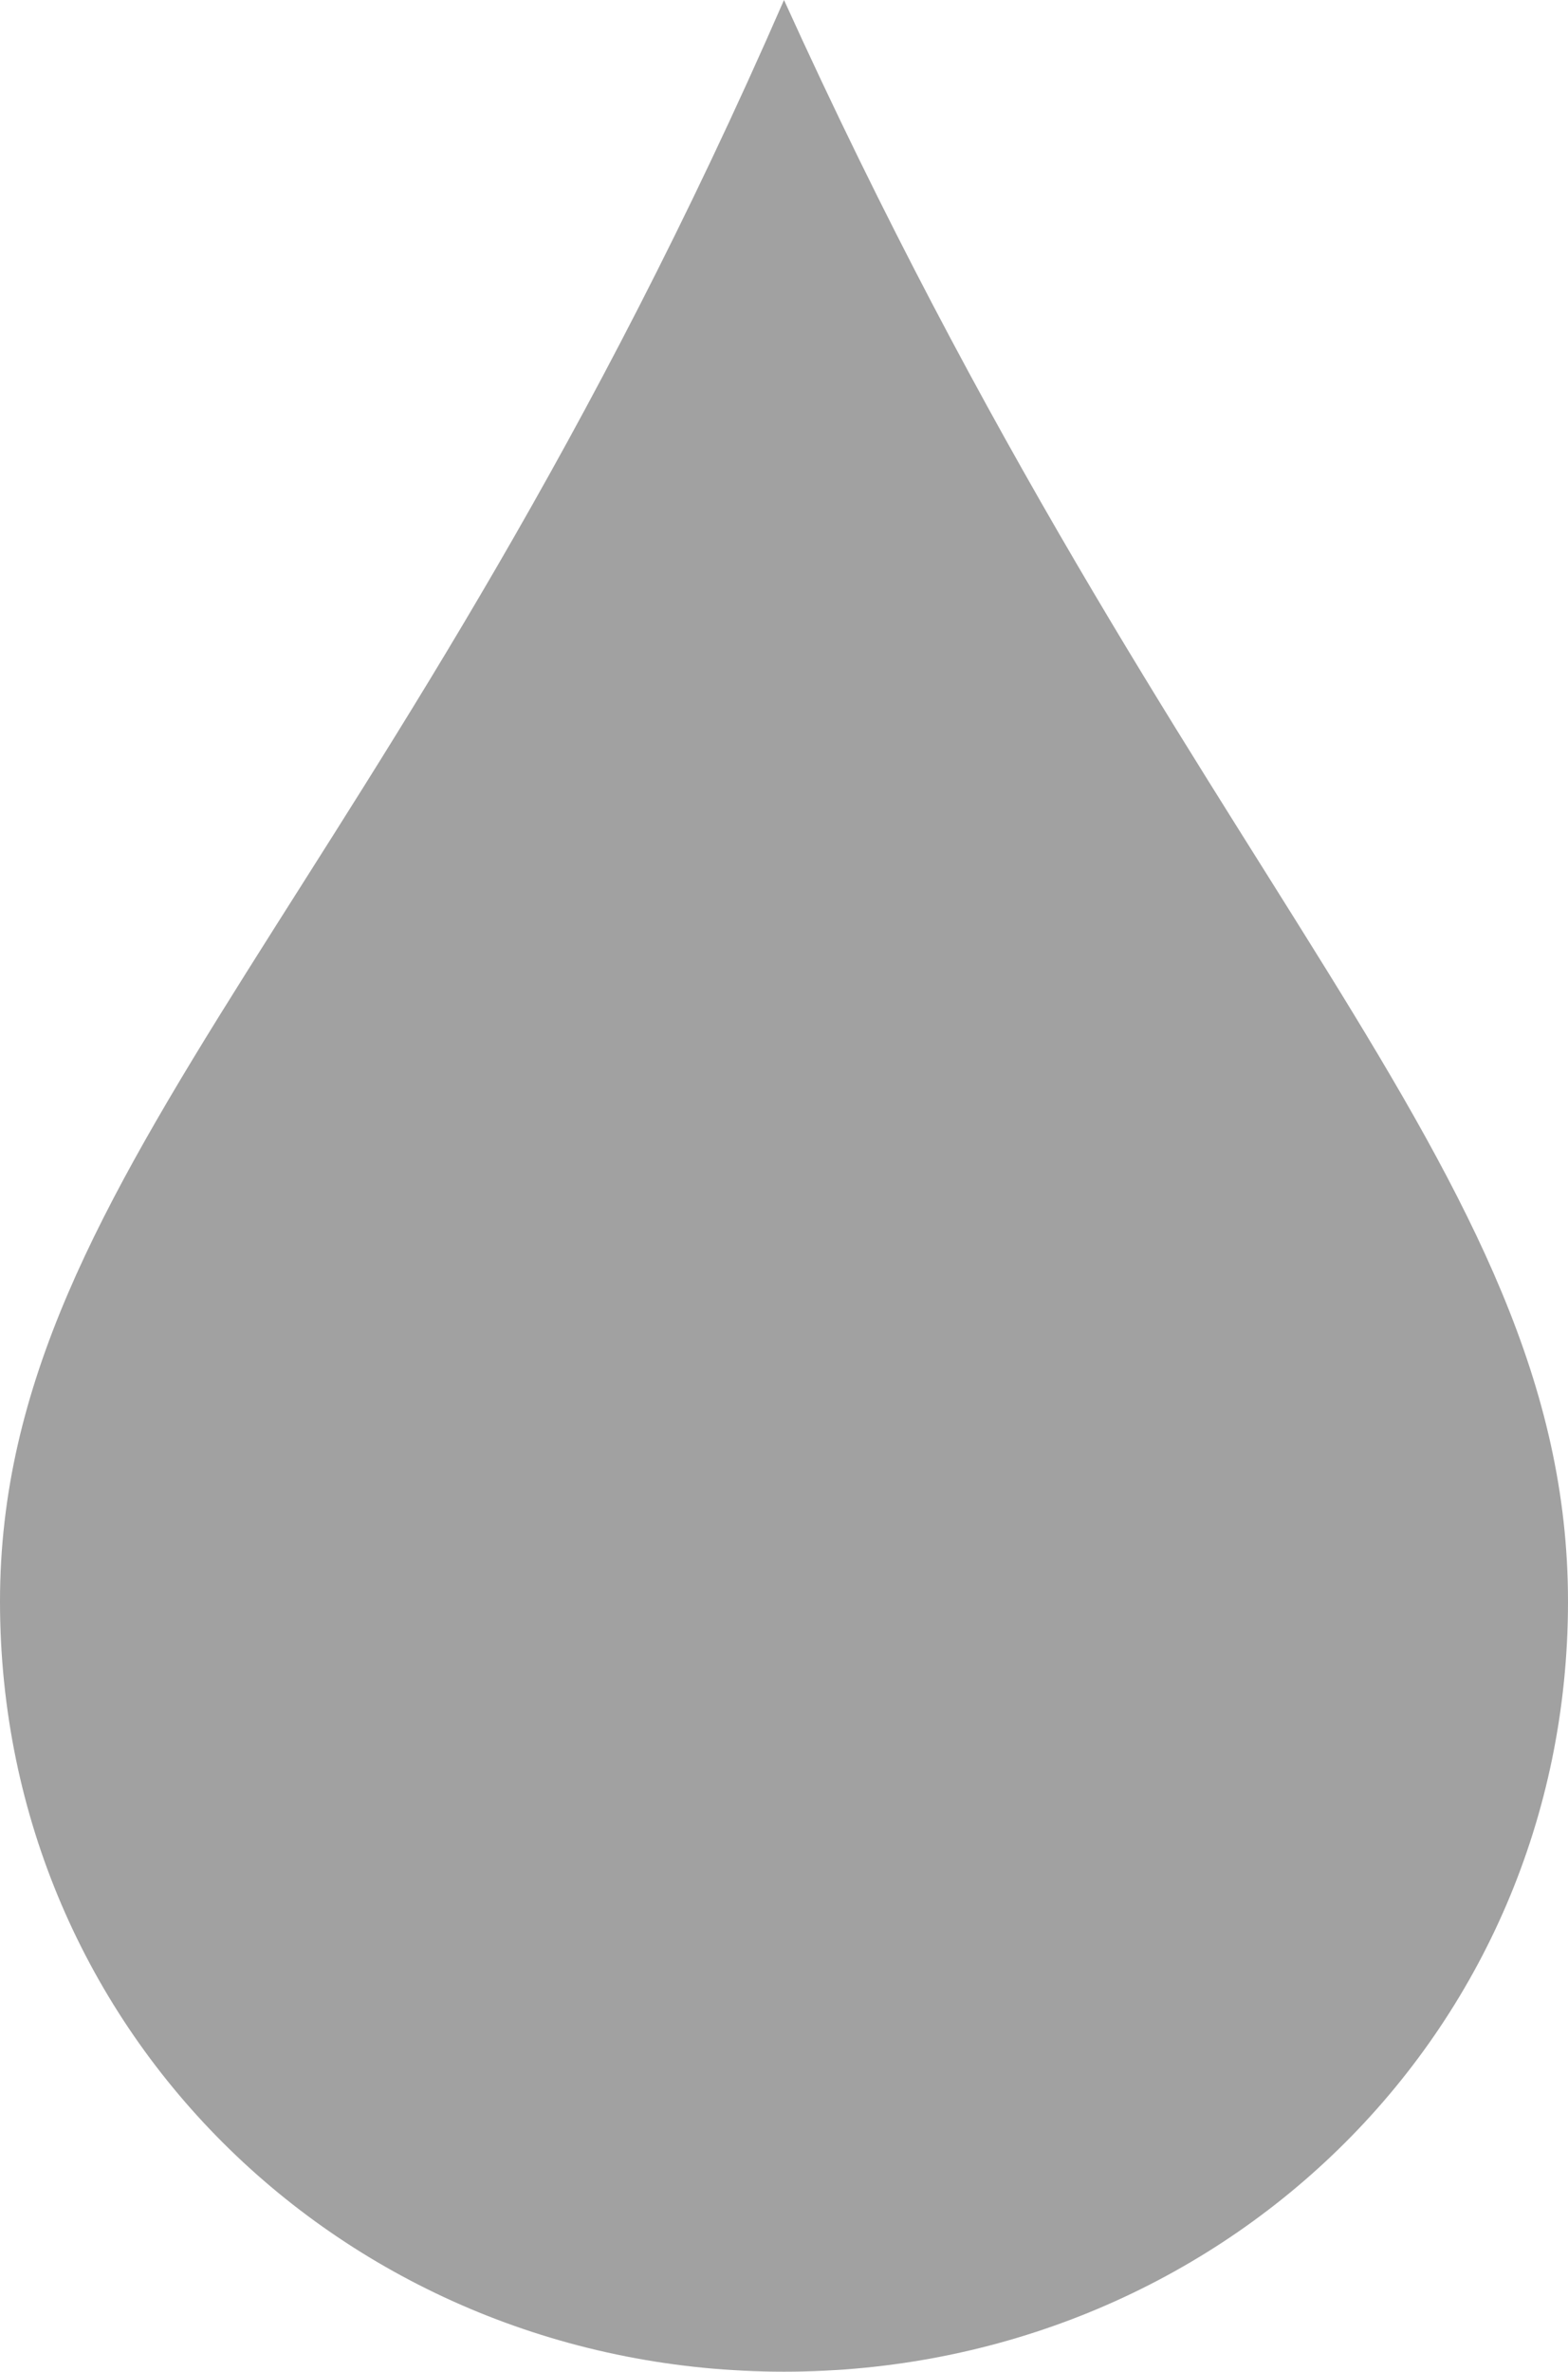 <?xml version="1.0" encoding="UTF-8"?>
<svg id="_レイヤー_2" data-name="レイヤー 2" xmlns="http://www.w3.org/2000/svg" viewBox="0 0 14.4 21.77">
  <defs>
    <style>
      .cls-1 {
        fill: #a1a1a1;
        stroke-width: 0px;
      }
    </style>
  </defs>
  <g id="mv">
    <path class="cls-1" d="M14.4,14.7c0,3.98-3.22,7.07-7.2,7.07S0,18.68,0,14.7,3.63,8.19,7.2,0c3.68,8.11,7.2,10.72,7.2,14.7Z"/>
  </g>
</svg>